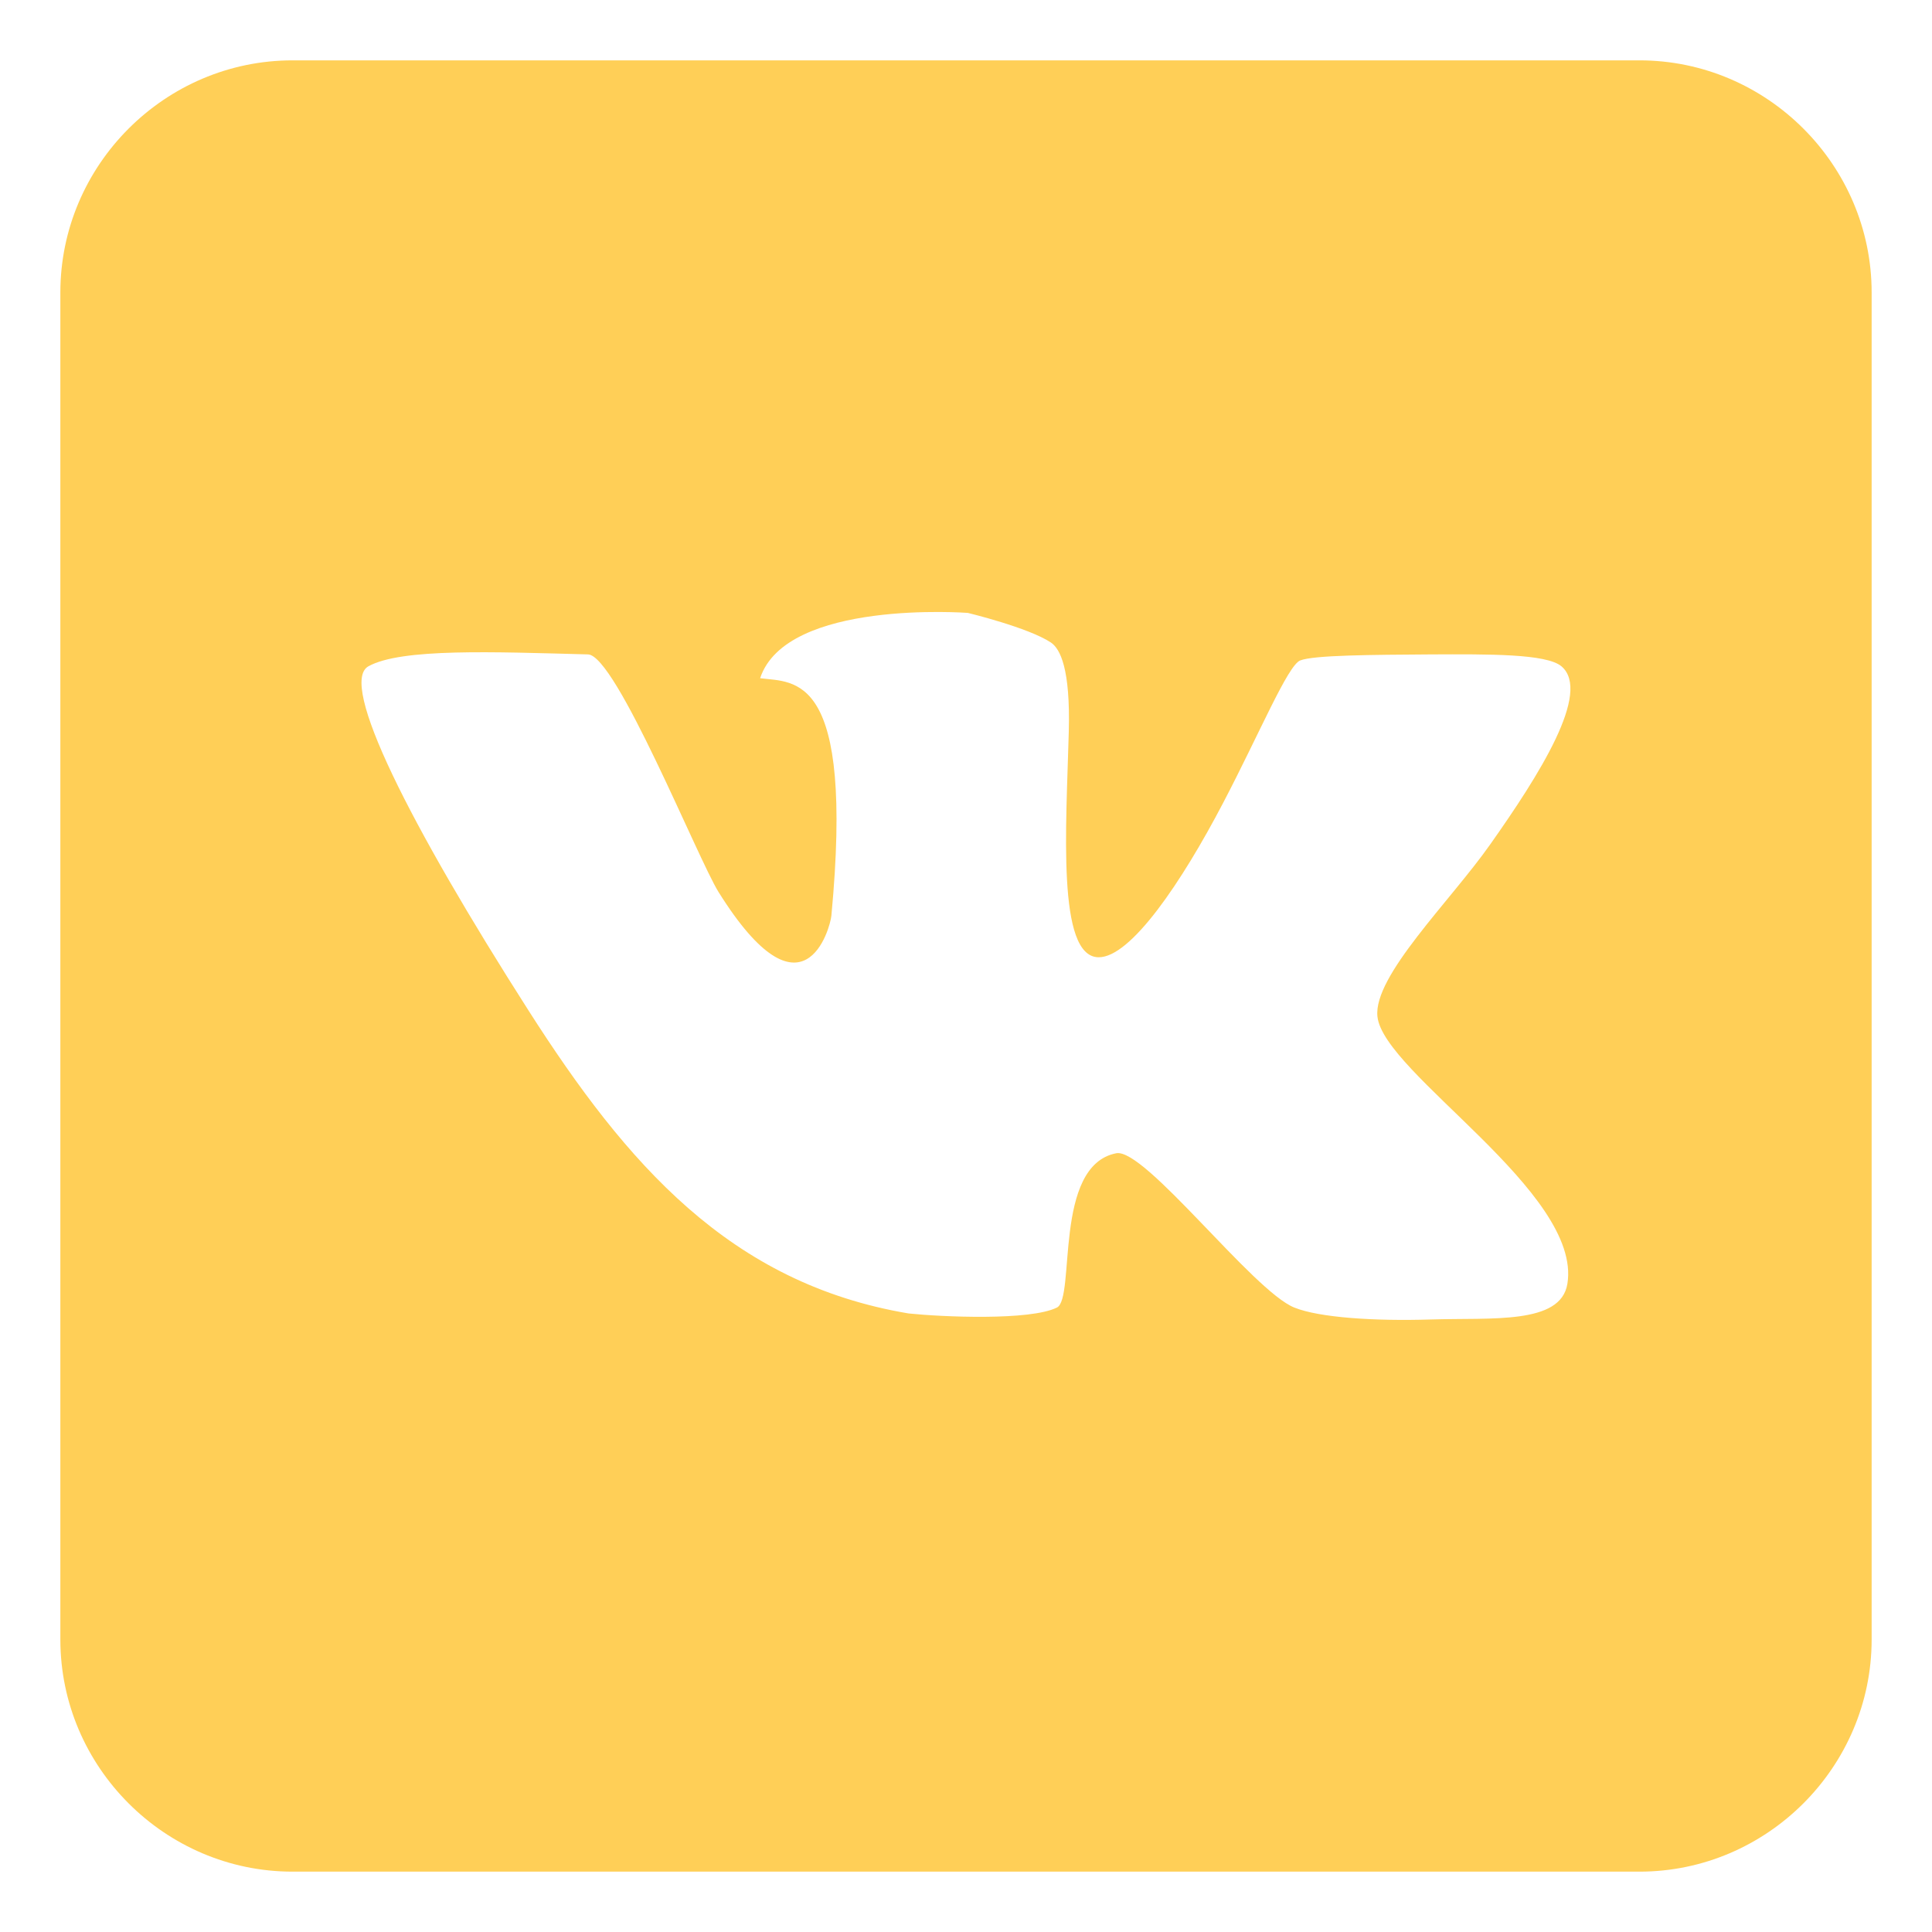 <?xml version="1.0" encoding="UTF-8"?> <svg xmlns="http://www.w3.org/2000/svg" width="25" height="25" viewBox="0 0 25 25" fill="none"> <path fill-rule="evenodd" clip-rule="evenodd" d="M21.215 0.781H3.785C2.135 0.781 0.781 2.135 0.781 3.785V21.215C0.781 22.865 2.135 24.219 3.785 24.219H21.215C22.865 24.219 24.219 22.865 24.219 21.215V3.785C24.219 2.135 22.865 0.781 21.215 0.781ZM17.824 13.154C17.901 13.889 20.475 15.428 20.282 16.612C20.196 17.143 19.305 17.049 18.515 17.074C17.786 17.097 17.072 17.05 16.749 16.92C16.215 16.707 14.813 14.85 14.444 14.923C13.624 15.083 13.921 16.8 13.676 16.92C13.326 17.092 12.188 17.041 11.757 16.996C9.446 16.608 8.106 15.059 6.841 13.079C5.294 10.657 4.378 8.839 4.767 8.622C5.194 8.385 6.39 8.436 7.609 8.468C7.972 8.479 9.027 11.107 9.298 11.543C10.399 13.303 10.743 12.003 10.758 11.85C11.056 8.692 10.284 8.835 9.836 8.776C10.174 7.752 12.524 7.931 12.524 7.931C12.524 7.931 13.31 8.121 13.6 8.315C13.718 8.396 13.852 8.65 13.83 9.468C13.798 10.699 13.673 12.379 14.214 12.387C14.632 12.393 15.293 11.411 15.827 10.39C16.3 9.486 16.664 8.609 16.825 8.546C17 8.477 17.755 8.473 18.515 8.468C19.26 8.465 20.01 8.458 20.205 8.622C20.599 8.955 19.915 10.032 19.283 10.927C18.766 11.662 17.768 12.63 17.824 13.154Z" fill="#FFCF57"></path> </svg> 